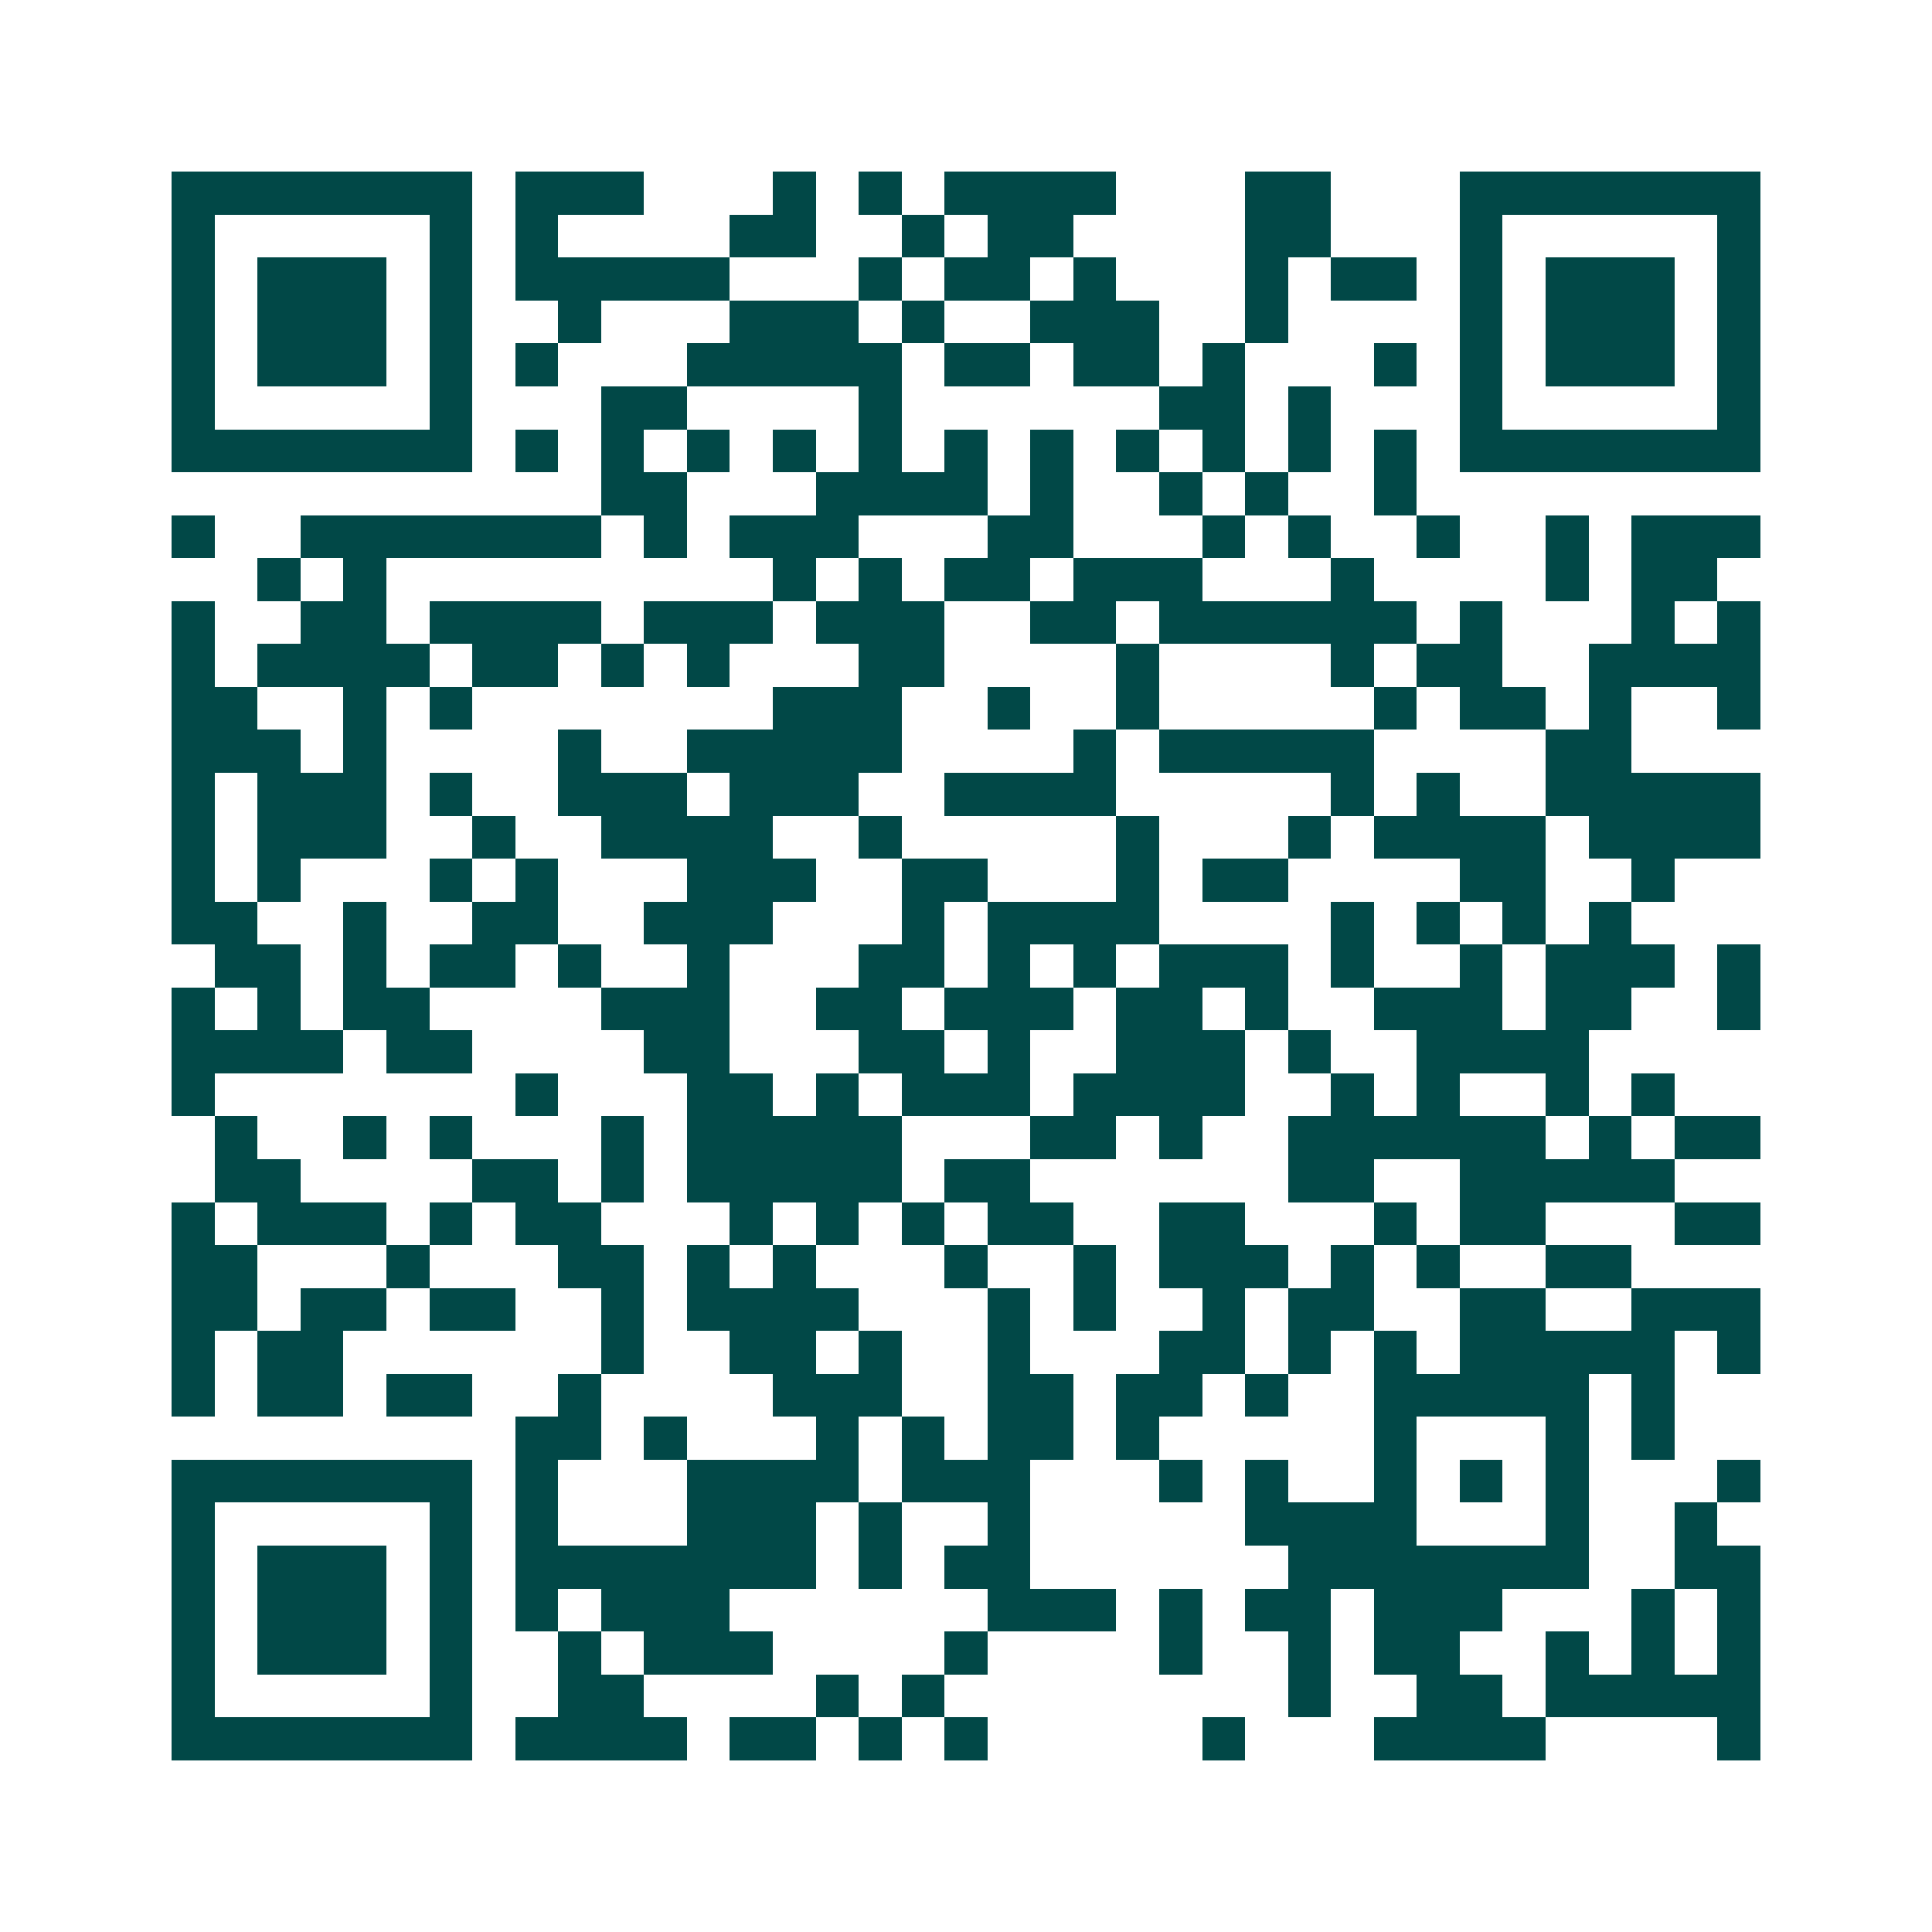 <svg xmlns="http://www.w3.org/2000/svg" width="200" height="200" viewBox="0 0 45 45" shape-rendering="crispEdges"><path fill="#ffffff" d="M0 0h45v45H0z"/><path stroke="#014847" d="M4 4.5h7m1 0h3m3 0h1m1 0h1m1 0h4m3 0h2m3 0h7M4 5.5h1m5 0h1m1 0h1m4 0h2m2 0h1m1 0h2m4 0h2m3 0h1m5 0h1M4 6.5h1m1 0h3m1 0h1m1 0h5m3 0h1m1 0h2m1 0h1m3 0h1m1 0h2m1 0h1m1 0h3m1 0h1M4 7.5h1m1 0h3m1 0h1m2 0h1m3 0h3m1 0h1m2 0h3m2 0h1m4 0h1m1 0h3m1 0h1M4 8.5h1m1 0h3m1 0h1m1 0h1m3 0h5m1 0h2m1 0h2m1 0h1m3 0h1m1 0h1m1 0h3m1 0h1M4 9.5h1m5 0h1m3 0h2m4 0h1m6 0h2m1 0h1m3 0h1m5 0h1M4 10.5h7m1 0h1m1 0h1m1 0h1m1 0h1m1 0h1m1 0h1m1 0h1m1 0h1m1 0h1m1 0h1m1 0h1m1 0h7M14 11.5h2m3 0h4m1 0h1m2 0h1m1 0h1m2 0h1M4 12.5h1m2 0h7m1 0h1m1 0h3m3 0h2m3 0h1m1 0h1m2 0h1m2 0h1m1 0h3M6 13.5h1m1 0h1m9 0h1m1 0h1m1 0h2m1 0h3m3 0h1m4 0h1m1 0h2M4 14.5h1m2 0h2m1 0h4m1 0h3m1 0h3m2 0h2m1 0h6m1 0h1m3 0h1m1 0h1M4 15.5h1m1 0h4m1 0h2m1 0h1m1 0h1m3 0h2m4 0h1m4 0h1m1 0h2m2 0h4M4 16.5h2m2 0h1m1 0h1m7 0h3m2 0h1m2 0h1m5 0h1m1 0h2m1 0h1m2 0h1M4 17.5h3m1 0h1m4 0h1m2 0h5m4 0h1m1 0h5m4 0h2M4 18.5h1m1 0h3m1 0h1m2 0h3m1 0h3m2 0h4m5 0h1m1 0h1m2 0h5M4 19.5h1m1 0h3m2 0h1m2 0h4m2 0h1m5 0h1m3 0h1m1 0h4m1 0h4M4 20.5h1m1 0h1m3 0h1m1 0h1m3 0h3m2 0h2m3 0h1m1 0h2m4 0h2m2 0h1M4 21.5h2m2 0h1m2 0h2m2 0h3m3 0h1m1 0h4m4 0h1m1 0h1m1 0h1m1 0h1M5 22.5h2m1 0h1m1 0h2m1 0h1m2 0h1m3 0h2m1 0h1m1 0h1m1 0h3m1 0h1m2 0h1m1 0h3m1 0h1M4 23.5h1m1 0h1m1 0h2m4 0h3m2 0h2m1 0h3m1 0h2m1 0h1m2 0h3m1 0h2m2 0h1M4 24.5h4m1 0h2m4 0h2m3 0h2m1 0h1m2 0h3m1 0h1m2 0h4M4 25.5h1m7 0h1m3 0h2m1 0h1m1 0h3m1 0h4m2 0h1m1 0h1m2 0h1m1 0h1M5 26.5h1m2 0h1m1 0h1m3 0h1m1 0h5m3 0h2m1 0h1m2 0h6m1 0h1m1 0h2M5 27.5h2m4 0h2m1 0h1m1 0h5m1 0h2m6 0h2m2 0h5M4 28.5h1m1 0h3m1 0h1m1 0h2m3 0h1m1 0h1m1 0h1m1 0h2m2 0h2m3 0h1m1 0h2m3 0h2M4 29.5h2m3 0h1m3 0h2m1 0h1m1 0h1m3 0h1m2 0h1m1 0h3m1 0h1m1 0h1m2 0h2M4 30.5h2m1 0h2m1 0h2m2 0h1m1 0h4m3 0h1m1 0h1m2 0h1m1 0h2m2 0h2m2 0h3M4 31.5h1m1 0h2m6 0h1m2 0h2m1 0h1m2 0h1m3 0h2m1 0h1m1 0h1m1 0h5m1 0h1M4 32.5h1m1 0h2m1 0h2m2 0h1m4 0h3m2 0h2m1 0h2m1 0h1m2 0h5m1 0h1M12 33.5h2m1 0h1m3 0h1m1 0h1m1 0h2m1 0h1m5 0h1m3 0h1m1 0h1M4 34.5h7m1 0h1m3 0h4m1 0h3m3 0h1m1 0h1m2 0h1m1 0h1m1 0h1m3 0h1M4 35.5h1m5 0h1m1 0h1m3 0h3m1 0h1m2 0h1m5 0h4m3 0h1m2 0h1M4 36.5h1m1 0h3m1 0h1m1 0h7m1 0h1m1 0h2m6 0h7m2 0h2M4 37.5h1m1 0h3m1 0h1m1 0h1m1 0h3m6 0h3m1 0h1m1 0h2m1 0h3m3 0h1m1 0h1M4 38.5h1m1 0h3m1 0h1m2 0h1m1 0h3m4 0h1m4 0h1m2 0h1m1 0h2m2 0h1m1 0h1m1 0h1M4 39.5h1m5 0h1m2 0h2m4 0h1m1 0h1m8 0h1m2 0h2m1 0h5M4 40.5h7m1 0h4m1 0h2m1 0h1m1 0h1m5 0h1m3 0h4m4 0h1"/></svg>
